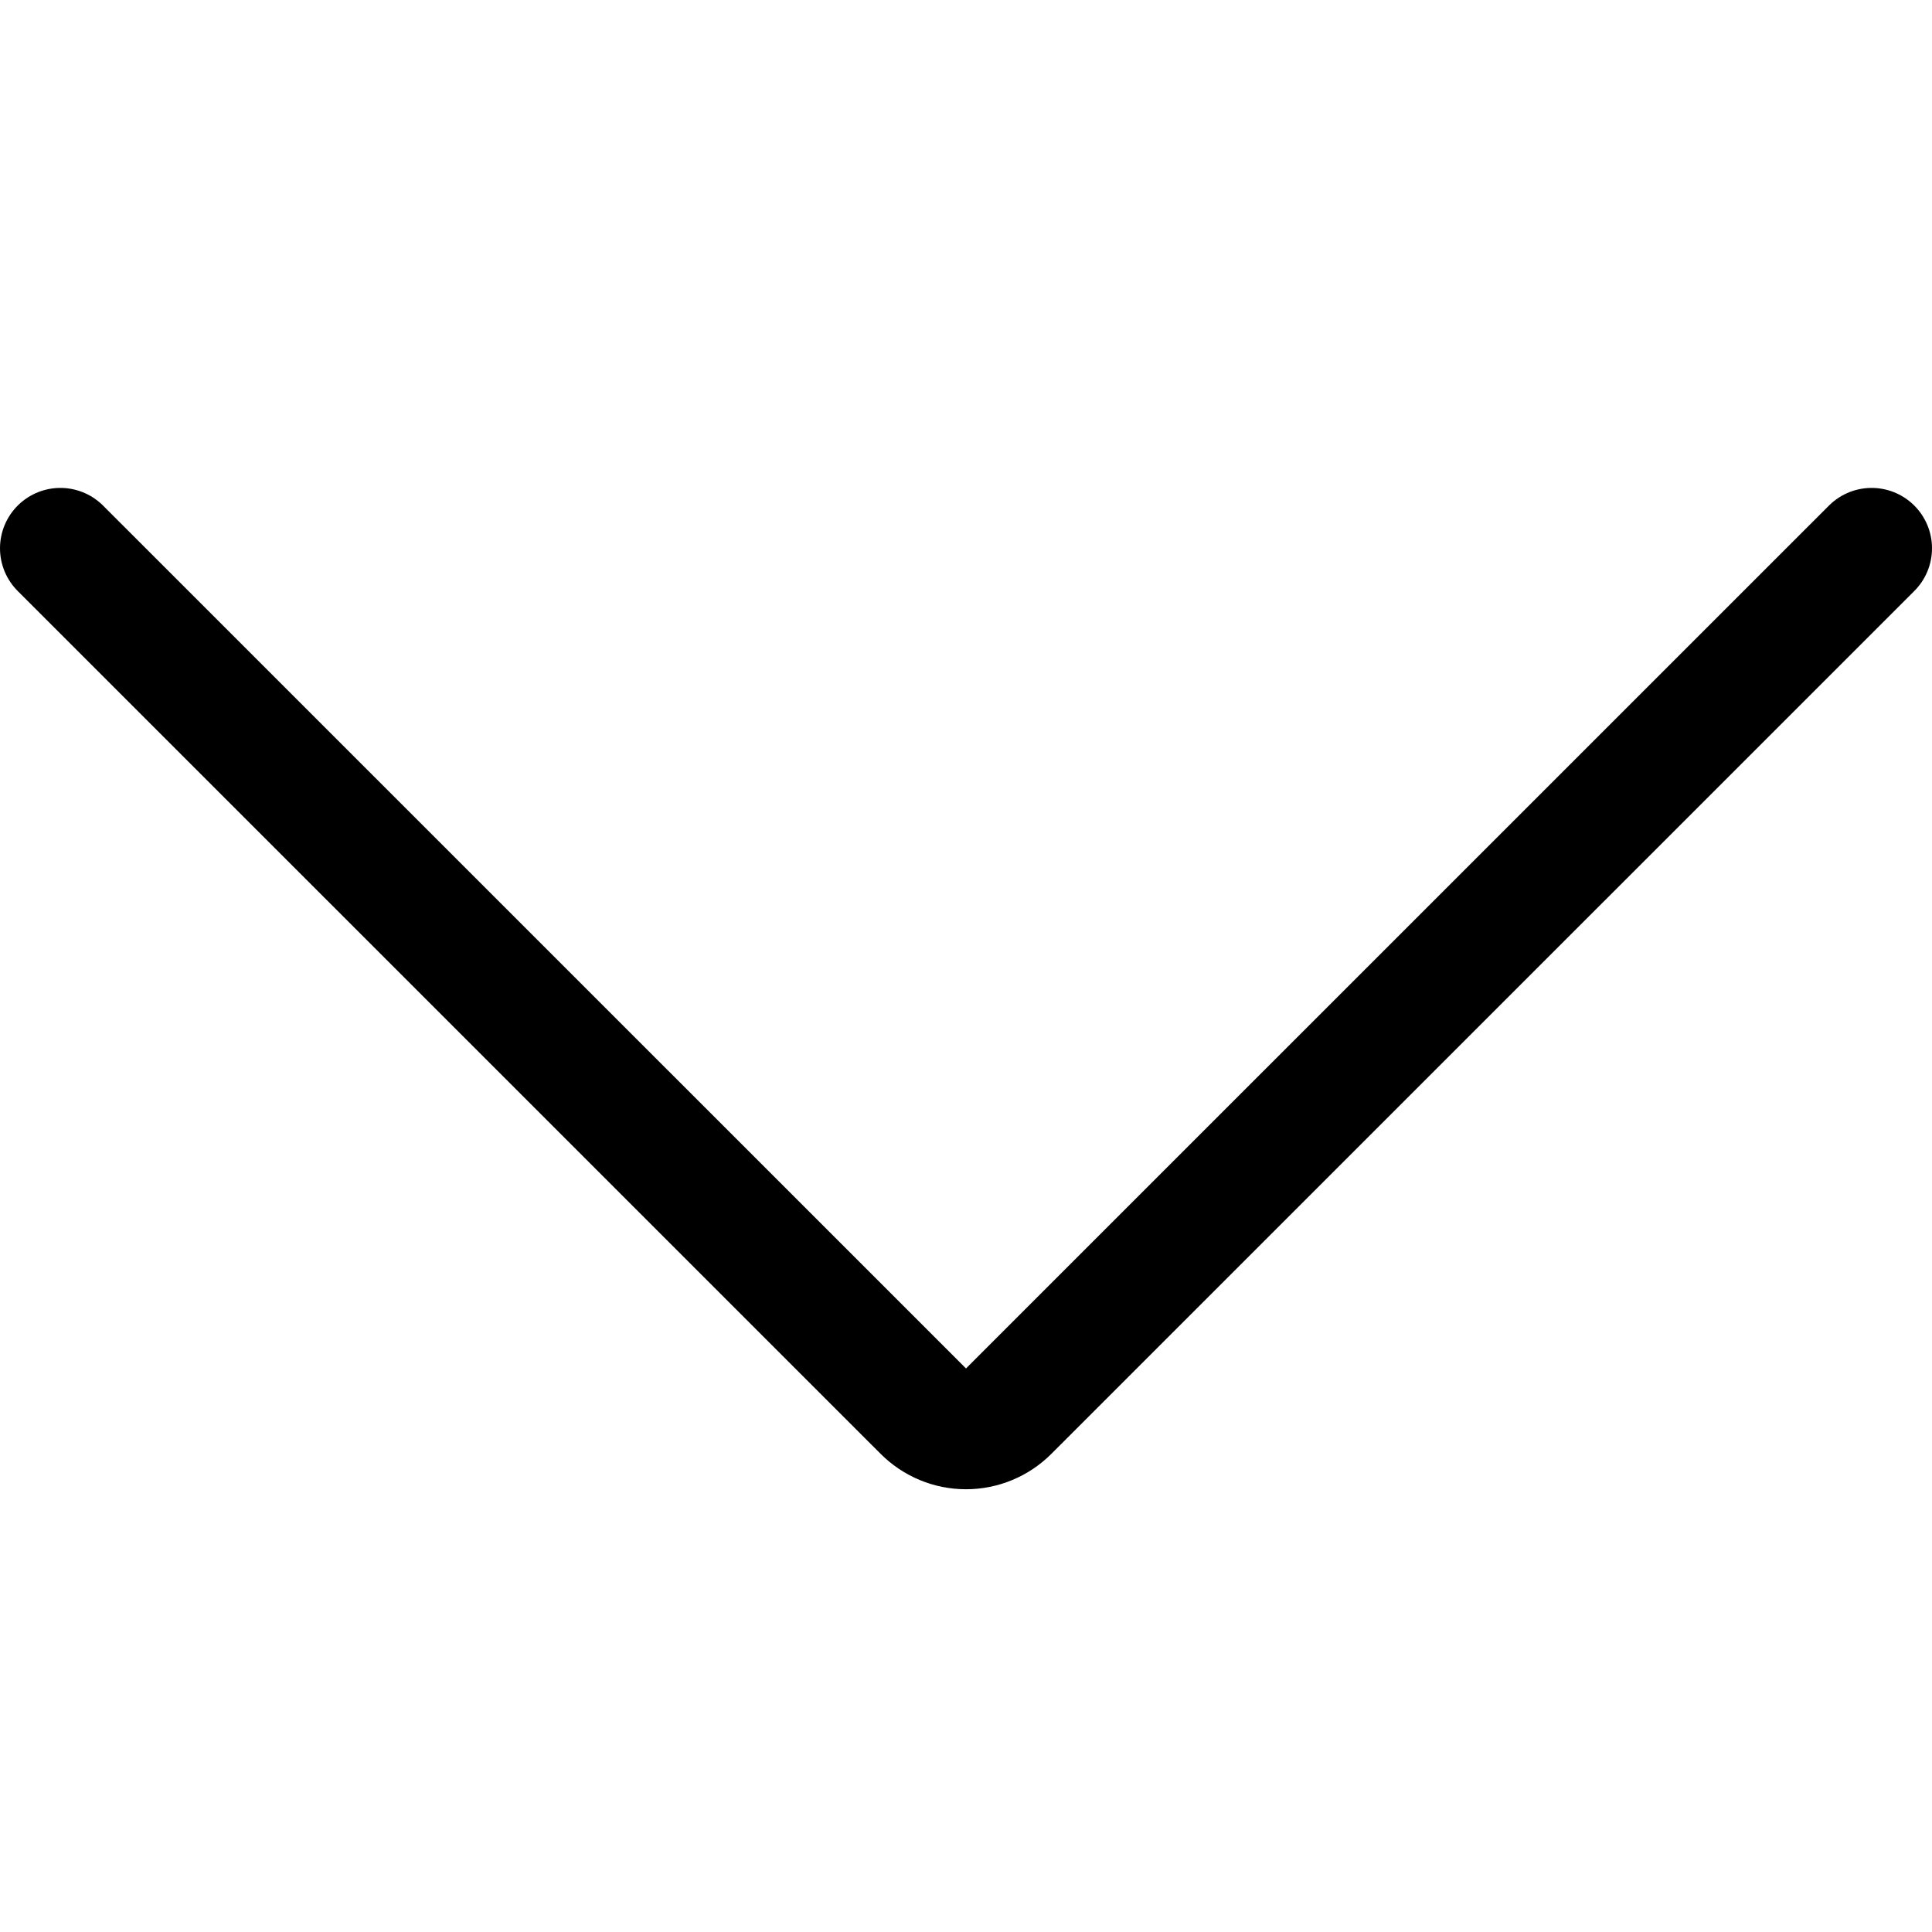 <svg width="24" height="24" viewBox="0 0 24 24" fill="none" xmlns="http://www.w3.org/2000/svg">
<path d="M23.25 6.811L12.53 17.53C12.389 17.671 12.199 17.75 12 17.75C11.801 17.75 11.611 17.671 11.47 17.53L0.75 6.811" stroke="black" stroke-width="1.5" stroke-linecap="round" stroke-linejoin="round"/>
</svg>
